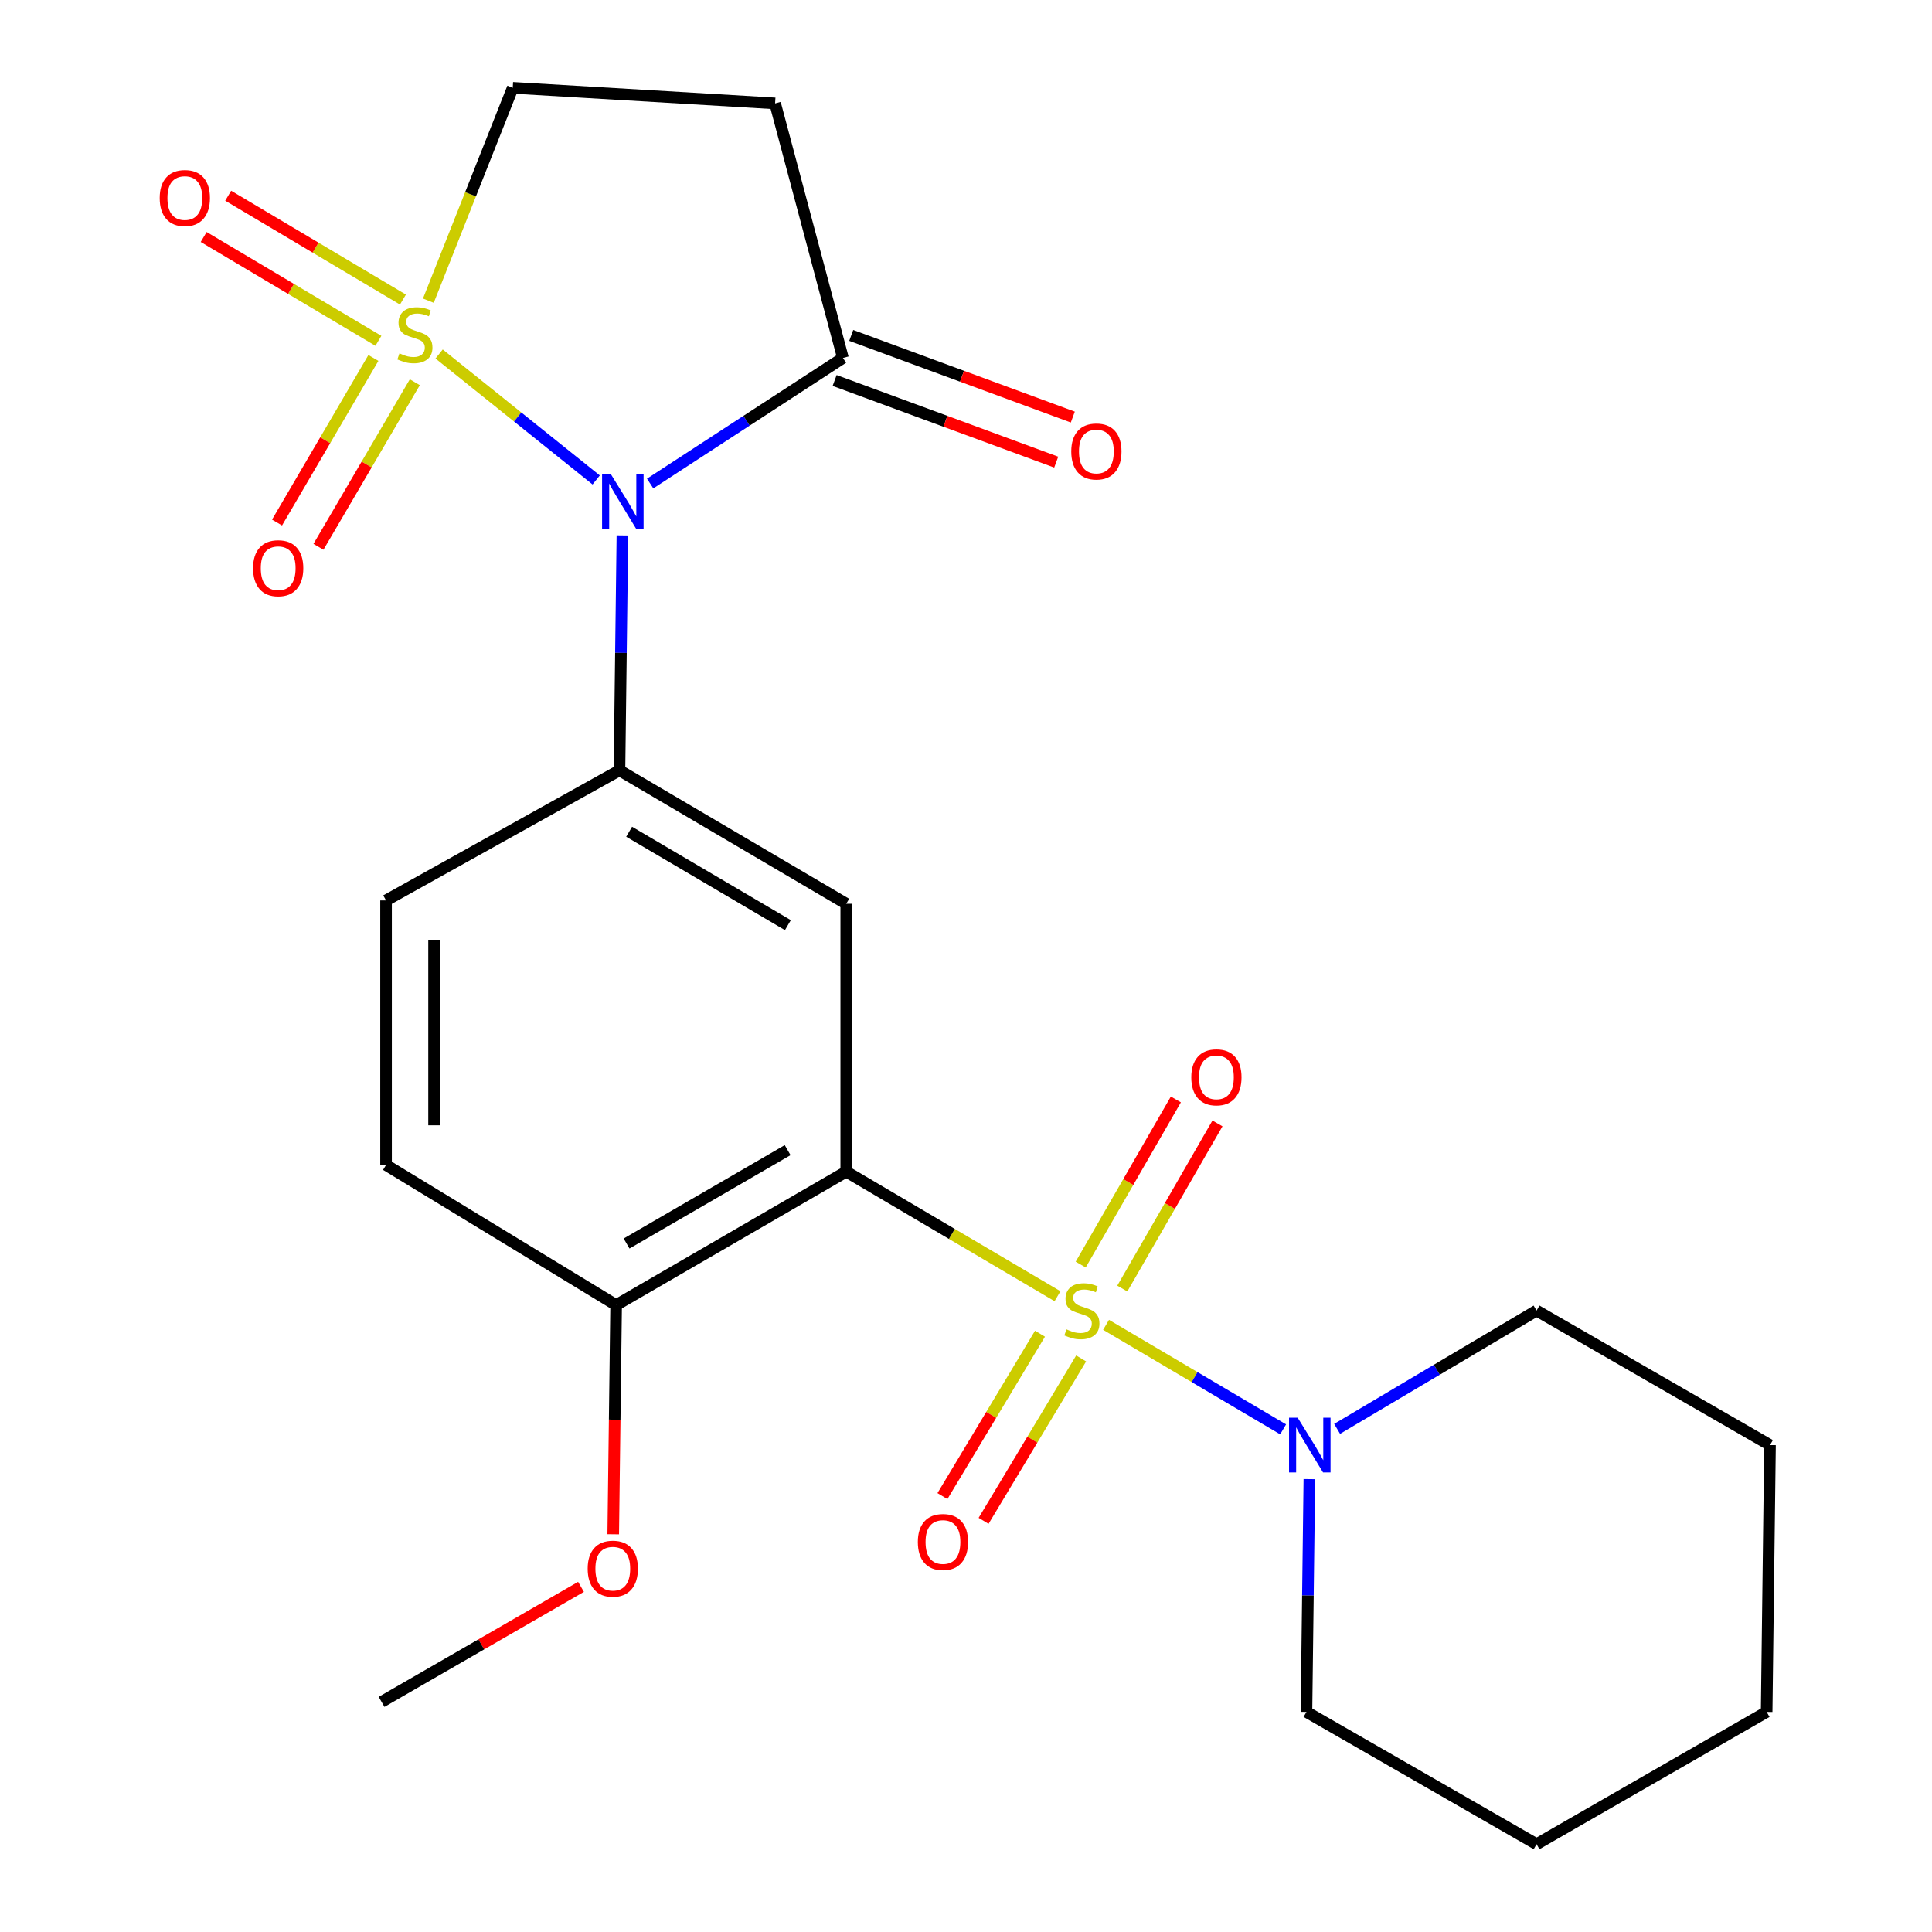 <?xml version='1.0' encoding='iso-8859-1'?>
<svg version='1.1' baseProfile='full'
              xmlns='http://www.w3.org/2000/svg'
                      xmlns:rdkit='http://www.rdkit.org/xml'
                      xmlns:xlink='http://www.w3.org/1999/xlink'
                  xml:space='preserve'
width='1000px' height='1000px' viewBox='0 0 1000 1000'>
<!-- END OF HEADER -->
<rect style='opacity:1.0;fill:#FFFFFF;stroke:none' width='1000' height='1000' x='0' y='0'> </rect>
<path class='bond-2' d='M 547.367,670.918 L 492.689,638.681' style='fill:none;fill-rule:evenodd;stroke:#CCCC00;stroke-width:6px;stroke-linecap:butt;stroke-linejoin:miter;stroke-opacity:1' />
<path class='bond-2' d='M 492.689,638.681 L 438.012,606.443' style='fill:none;fill-rule:evenodd;stroke:#000000;stroke-width:6px;stroke-linecap:butt;stroke-linejoin:miter;stroke-opacity:1' />
<path class='bond-6' d='M 572.491,685.739 L 618.317,712.787' style='fill:none;fill-rule:evenodd;stroke:#CCCC00;stroke-width:6px;stroke-linecap:butt;stroke-linejoin:miter;stroke-opacity:1' />
<path class='bond-6' d='M 618.317,712.787 L 664.143,739.836' style='fill:none;fill-rule:evenodd;stroke:#0000FF;stroke-width:6px;stroke-linecap:butt;stroke-linejoin:miter;stroke-opacity:1' />
<path class='bond-11' d='M 538.299,690.33 L 513.049,732.356' style='fill:none;fill-rule:evenodd;stroke:#CCCC00;stroke-width:6px;stroke-linecap:butt;stroke-linejoin:miter;stroke-opacity:1' />
<path class='bond-11' d='M 513.049,732.356 L 487.8,774.381' style='fill:none;fill-rule:evenodd;stroke:#FF0000;stroke-width:6px;stroke-linecap:butt;stroke-linejoin:miter;stroke-opacity:1' />
<path class='bond-11' d='M 559.6,703.128 L 534.351,745.154' style='fill:none;fill-rule:evenodd;stroke:#CCCC00;stroke-width:6px;stroke-linecap:butt;stroke-linejoin:miter;stroke-opacity:1' />
<path class='bond-11' d='M 534.351,745.154 L 509.102,787.179' style='fill:none;fill-rule:evenodd;stroke:#FF0000;stroke-width:6px;stroke-linecap:butt;stroke-linejoin:miter;stroke-opacity:1' />
<path class='bond-12' d='M 580.898,666.956 L 605.526,624.221' style='fill:none;fill-rule:evenodd;stroke:#CCCC00;stroke-width:6px;stroke-linecap:butt;stroke-linejoin:miter;stroke-opacity:1' />
<path class='bond-12' d='M 605.526,624.221 L 630.154,581.485' style='fill:none;fill-rule:evenodd;stroke:#FF0000;stroke-width:6px;stroke-linecap:butt;stroke-linejoin:miter;stroke-opacity:1' />
<path class='bond-12' d='M 559.367,654.548 L 583.995,611.813' style='fill:none;fill-rule:evenodd;stroke:#CCCC00;stroke-width:6px;stroke-linecap:butt;stroke-linejoin:miter;stroke-opacity:1' />
<path class='bond-12' d='M 583.995,611.813 L 608.622,569.077' style='fill:none;fill-rule:evenodd;stroke:#FF0000;stroke-width:6px;stroke-linecap:butt;stroke-linejoin:miter;stroke-opacity:1' />
<path class='bond-0' d='M 227.285,183.234 L 267.936,215.832' style='fill:none;fill-rule:evenodd;stroke:#CCCC00;stroke-width:6px;stroke-linecap:butt;stroke-linejoin:miter;stroke-opacity:1' />
<path class='bond-0' d='M 267.936,215.832 L 308.586,248.431' style='fill:none;fill-rule:evenodd;stroke:#0000FF;stroke-width:6px;stroke-linecap:butt;stroke-linejoin:miter;stroke-opacity:1' />
<path class='bond-8' d='M 221.716,155.632 L 243.556,100.543' style='fill:none;fill-rule:evenodd;stroke:#CCCC00;stroke-width:6px;stroke-linecap:butt;stroke-linejoin:miter;stroke-opacity:1' />
<path class='bond-8' d='M 243.556,100.543 L 265.397,45.455' style='fill:none;fill-rule:evenodd;stroke:#000000;stroke-width:6px;stroke-linecap:butt;stroke-linejoin:miter;stroke-opacity:1' />
<path class='bond-9' d='M 193.27,185.289 L 168.33,227.875' style='fill:none;fill-rule:evenodd;stroke:#CCCC00;stroke-width:6px;stroke-linecap:butt;stroke-linejoin:miter;stroke-opacity:1' />
<path class='bond-9' d='M 168.33,227.875 L 143.39,270.462' style='fill:none;fill-rule:evenodd;stroke:#FF0000;stroke-width:6px;stroke-linecap:butt;stroke-linejoin:miter;stroke-opacity:1' />
<path class='bond-9' d='M 214.714,197.847 L 189.774,240.434' style='fill:none;fill-rule:evenodd;stroke:#CCCC00;stroke-width:6px;stroke-linecap:butt;stroke-linejoin:miter;stroke-opacity:1' />
<path class='bond-9' d='M 189.774,240.434 L 164.834,283.02' style='fill:none;fill-rule:evenodd;stroke:#FF0000;stroke-width:6px;stroke-linecap:butt;stroke-linejoin:miter;stroke-opacity:1' />
<path class='bond-10' d='M 208.561,155.051 L 163.337,128.177' style='fill:none;fill-rule:evenodd;stroke:#CCCC00;stroke-width:6px;stroke-linecap:butt;stroke-linejoin:miter;stroke-opacity:1' />
<path class='bond-10' d='M 163.337,128.177 L 118.113,101.303' style='fill:none;fill-rule:evenodd;stroke:#FF0000;stroke-width:6px;stroke-linecap:butt;stroke-linejoin:miter;stroke-opacity:1' />
<path class='bond-10' d='M 195.866,176.415 L 150.642,149.54' style='fill:none;fill-rule:evenodd;stroke:#CCCC00;stroke-width:6px;stroke-linecap:butt;stroke-linejoin:miter;stroke-opacity:1' />
<path class='bond-10' d='M 150.642,149.54 L 105.418,122.666' style='fill:none;fill-rule:evenodd;stroke:#FF0000;stroke-width:6px;stroke-linecap:butt;stroke-linejoin:miter;stroke-opacity:1' />
<path class='bond-1' d='M 322.153,277.129 L 321.393,337.931' style='fill:none;fill-rule:evenodd;stroke:#0000FF;stroke-width:6px;stroke-linecap:butt;stroke-linejoin:miter;stroke-opacity:1' />
<path class='bond-1' d='M 321.393,337.931 L 320.634,398.734' style='fill:none;fill-rule:evenodd;stroke:#000000;stroke-width:6px;stroke-linecap:butt;stroke-linejoin:miter;stroke-opacity:1' />
<path class='bond-5' d='M 336.513,250.278 L 386.406,217.779' style='fill:none;fill-rule:evenodd;stroke:#0000FF;stroke-width:6px;stroke-linecap:butt;stroke-linejoin:miter;stroke-opacity:1' />
<path class='bond-5' d='M 386.406,217.779 L 436.3,185.281' style='fill:none;fill-rule:evenodd;stroke:#000000;stroke-width:6px;stroke-linecap:butt;stroke-linejoin:miter;stroke-opacity:1' />
<path class='bond-4' d='M 438.012,606.443 L 438.012,467.791' style='fill:none;fill-rule:evenodd;stroke:#000000;stroke-width:6px;stroke-linecap:butt;stroke-linejoin:miter;stroke-opacity:1' />
<path class='bond-13' d='M 438.012,606.443 L 318.908,675.501' style='fill:none;fill-rule:evenodd;stroke:#000000;stroke-width:6px;stroke-linecap:butt;stroke-linejoin:miter;stroke-opacity:1' />
<path class='bond-13' d='M 407.681,595.304 L 324.309,643.644' style='fill:none;fill-rule:evenodd;stroke:#000000;stroke-width:6px;stroke-linecap:butt;stroke-linejoin:miter;stroke-opacity:1' />
<path class='bond-3' d='M 320.634,398.734 L 438.012,467.791' style='fill:none;fill-rule:evenodd;stroke:#000000;stroke-width:6px;stroke-linecap:butt;stroke-linejoin:miter;stroke-opacity:1' />
<path class='bond-3' d='M 325.639,430.511 L 407.804,478.851' style='fill:none;fill-rule:evenodd;stroke:#000000;stroke-width:6px;stroke-linecap:butt;stroke-linejoin:miter;stroke-opacity:1' />
<path class='bond-25' d='M 320.634,398.734 L 199.818,466.065' style='fill:none;fill-rule:evenodd;stroke:#000000;stroke-width:6px;stroke-linecap:butt;stroke-linejoin:miter;stroke-opacity:1' />
<path class='bond-7' d='M 436.3,185.281 L 401.191,53.517' style='fill:none;fill-rule:evenodd;stroke:#000000;stroke-width:6px;stroke-linecap:butt;stroke-linejoin:miter;stroke-opacity:1' />
<path class='bond-15' d='M 432.004,196.94 L 489.348,218.068' style='fill:none;fill-rule:evenodd;stroke:#000000;stroke-width:6px;stroke-linecap:butt;stroke-linejoin:miter;stroke-opacity:1' />
<path class='bond-15' d='M 489.348,218.068 L 546.693,239.197' style='fill:none;fill-rule:evenodd;stroke:#FF0000;stroke-width:6px;stroke-linecap:butt;stroke-linejoin:miter;stroke-opacity:1' />
<path class='bond-15' d='M 440.596,173.622 L 497.94,194.75' style='fill:none;fill-rule:evenodd;stroke:#000000;stroke-width:6px;stroke-linecap:butt;stroke-linejoin:miter;stroke-opacity:1' />
<path class='bond-15' d='M 497.94,194.75 L 555.284,215.878' style='fill:none;fill-rule:evenodd;stroke:#FF0000;stroke-width:6px;stroke-linecap:butt;stroke-linejoin:miter;stroke-opacity:1' />
<path class='bond-18' d='M 677.724,765.594 L 676.971,825.838' style='fill:none;fill-rule:evenodd;stroke:#0000FF;stroke-width:6px;stroke-linecap:butt;stroke-linejoin:miter;stroke-opacity:1' />
<path class='bond-18' d='M 676.971,825.838 L 676.219,886.082' style='fill:none;fill-rule:evenodd;stroke:#000000;stroke-width:6px;stroke-linecap:butt;stroke-linejoin:miter;stroke-opacity:1' />
<path class='bond-19' d='M 692.096,739.587 L 743.709,708.973' style='fill:none;fill-rule:evenodd;stroke:#0000FF;stroke-width:6px;stroke-linecap:butt;stroke-linejoin:miter;stroke-opacity:1' />
<path class='bond-19' d='M 743.709,708.973 L 795.322,678.358' style='fill:none;fill-rule:evenodd;stroke:#000000;stroke-width:6px;stroke-linecap:butt;stroke-linejoin:miter;stroke-opacity:1' />
<path class='bond-26' d='M 401.191,53.517 L 265.397,45.455' style='fill:none;fill-rule:evenodd;stroke:#000000;stroke-width:6px;stroke-linecap:butt;stroke-linejoin:miter;stroke-opacity:1' />
<path class='bond-16' d='M 318.908,675.501 L 199.818,602.992' style='fill:none;fill-rule:evenodd;stroke:#000000;stroke-width:6px;stroke-linecap:butt;stroke-linejoin:miter;stroke-opacity:1' />
<path class='bond-17' d='M 318.908,675.501 L 318.157,734.816' style='fill:none;fill-rule:evenodd;stroke:#000000;stroke-width:6px;stroke-linecap:butt;stroke-linejoin:miter;stroke-opacity:1' />
<path class='bond-17' d='M 318.157,734.816 L 317.407,794.132' style='fill:none;fill-rule:evenodd;stroke:#FF0000;stroke-width:6px;stroke-linecap:butt;stroke-linejoin:miter;stroke-opacity:1' />
<path class='bond-14' d='M 199.818,466.065 L 199.818,602.992' style='fill:none;fill-rule:evenodd;stroke:#000000;stroke-width:6px;stroke-linecap:butt;stroke-linejoin:miter;stroke-opacity:1' />
<path class='bond-14' d='M 224.669,486.604 L 224.669,582.453' style='fill:none;fill-rule:evenodd;stroke:#000000;stroke-width:6px;stroke-linecap:butt;stroke-linejoin:miter;stroke-opacity:1' />
<path class='bond-20' d='M 300.728,821.352 L 249.114,851.121' style='fill:none;fill-rule:evenodd;stroke:#FF0000;stroke-width:6px;stroke-linecap:butt;stroke-linejoin:miter;stroke-opacity:1' />
<path class='bond-20' d='M 249.114,851.121 L 197.499,880.891' style='fill:none;fill-rule:evenodd;stroke:#000000;stroke-width:6px;stroke-linecap:butt;stroke-linejoin:miter;stroke-opacity:1' />
<path class='bond-21' d='M 676.219,886.082 L 795.322,954.545' style='fill:none;fill-rule:evenodd;stroke:#000000;stroke-width:6px;stroke-linecap:butt;stroke-linejoin:miter;stroke-opacity:1' />
<path class='bond-22' d='M 795.322,678.358 L 916.151,747.982' style='fill:none;fill-rule:evenodd;stroke:#000000;stroke-width:6px;stroke-linecap:butt;stroke-linejoin:miter;stroke-opacity:1' />
<path class='bond-24' d='M 795.322,954.545 L 914.412,886.082' style='fill:none;fill-rule:evenodd;stroke:#000000;stroke-width:6px;stroke-linecap:butt;stroke-linejoin:miter;stroke-opacity:1' />
<path class='bond-23' d='M 916.151,747.982 L 914.412,886.082' style='fill:none;fill-rule:evenodd;stroke:#000000;stroke-width:6px;stroke-linecap:butt;stroke-linejoin:miter;stroke-opacity:1' />
<path  class='atom-0' d='M 551.987 688.078
Q 552.307 688.198, 553.627 688.758
Q 554.947 689.318, 556.387 689.678
Q 557.867 689.998, 559.307 689.998
Q 561.987 689.998, 563.547 688.718
Q 565.107 687.398, 565.107 685.118
Q 565.107 683.558, 564.307 682.598
Q 563.547 681.638, 562.347 681.118
Q 561.147 680.598, 559.147 679.998
Q 556.627 679.238, 555.107 678.518
Q 553.627 677.798, 552.547 676.278
Q 551.507 674.758, 551.507 672.198
Q 551.507 668.638, 553.907 666.438
Q 556.347 664.238, 561.147 664.238
Q 564.427 664.238, 568.147 665.798
L 567.227 668.878
Q 563.827 667.478, 561.267 667.478
Q 558.507 667.478, 556.987 668.638
Q 555.467 669.758, 555.507 671.718
Q 555.507 673.238, 556.267 674.158
Q 557.067 675.078, 558.187 675.598
Q 559.347 676.118, 561.267 676.718
Q 563.827 677.518, 565.347 678.318
Q 566.867 679.118, 567.947 680.758
Q 569.067 682.358, 569.067 685.118
Q 569.067 689.038, 566.427 691.158
Q 563.827 693.238, 559.467 693.238
Q 556.947 693.238, 555.027 692.678
Q 553.147 692.158, 550.907 691.238
L 551.987 688.078
' fill='#CCCC00'/>
<path  class='atom-1' d='M 206.756 182.907
Q 207.076 183.027, 208.396 183.587
Q 209.716 184.147, 211.156 184.507
Q 212.636 184.827, 214.076 184.827
Q 216.756 184.827, 218.316 183.547
Q 219.876 182.227, 219.876 179.947
Q 219.876 178.387, 219.076 177.427
Q 218.316 176.467, 217.116 175.947
Q 215.916 175.427, 213.916 174.827
Q 211.396 174.067, 209.876 173.347
Q 208.396 172.627, 207.316 171.107
Q 206.276 169.587, 206.276 167.027
Q 206.276 163.467, 208.676 161.267
Q 211.116 159.067, 215.916 159.067
Q 219.196 159.067, 222.916 160.627
L 221.996 163.707
Q 218.596 162.307, 216.036 162.307
Q 213.276 162.307, 211.756 163.467
Q 210.236 164.587, 210.276 166.547
Q 210.276 168.067, 211.036 168.987
Q 211.836 169.907, 212.956 170.427
Q 214.116 170.947, 216.036 171.547
Q 218.596 172.347, 220.116 173.147
Q 221.636 173.947, 222.716 175.587
Q 223.836 177.187, 223.836 179.947
Q 223.836 183.867, 221.196 185.987
Q 218.596 188.067, 214.236 188.067
Q 211.716 188.067, 209.796 187.507
Q 207.916 186.987, 205.676 186.067
L 206.756 182.907
' fill='#CCCC00'/>
<path  class='atom-2' d='M 316.113 245.327
L 325.393 260.327
Q 326.313 261.807, 327.793 264.487
Q 329.273 267.167, 329.353 267.327
L 329.353 245.327
L 333.113 245.327
L 333.113 273.647
L 329.233 273.647
L 319.273 257.247
Q 318.113 255.327, 316.873 253.127
Q 315.673 250.927, 315.313 250.247
L 315.313 273.647
L 311.633 273.647
L 311.633 245.327
L 316.113 245.327
' fill='#0000FF'/>
<path  class='atom-7' d='M 671.684 733.822
L 680.964 748.822
Q 681.884 750.302, 683.364 752.982
Q 684.844 755.662, 684.924 755.822
L 684.924 733.822
L 688.684 733.822
L 688.684 762.142
L 684.804 762.142
L 674.844 745.742
Q 673.684 743.822, 672.444 741.622
Q 671.244 739.422, 670.884 738.742
L 670.884 762.142
L 667.204 762.142
L 667.204 733.822
L 671.684 733.822
' fill='#0000FF'/>
<path  class='atom-10' d='M 130.987 294.11
Q 130.987 287.31, 134.347 283.51
Q 137.707 279.71, 143.987 279.71
Q 150.267 279.71, 153.627 283.51
Q 156.987 287.31, 156.987 294.11
Q 156.987 300.99, 153.587 304.91
Q 150.187 308.79, 143.987 308.79
Q 137.747 308.79, 134.347 304.91
Q 130.987 301.03, 130.987 294.11
M 143.987 305.59
Q 148.307 305.59, 150.627 302.71
Q 152.987 299.79, 152.987 294.11
Q 152.987 288.55, 150.627 285.75
Q 148.307 282.91, 143.987 282.91
Q 139.667 282.91, 137.307 285.71
Q 134.987 288.51, 134.987 294.11
Q 134.987 299.83, 137.307 302.71
Q 139.667 305.59, 143.987 305.59
' fill='#FF0000'/>
<path  class='atom-11' d='M 82.667 102.498
Q 82.667 95.698, 86.027 91.898
Q 89.387 88.098, 95.667 88.098
Q 101.947 88.098, 105.307 91.898
Q 108.667 95.698, 108.667 102.498
Q 108.667 109.378, 105.267 113.298
Q 101.867 117.178, 95.667 117.178
Q 89.427 117.178, 86.027 113.298
Q 82.667 109.418, 82.667 102.498
M 95.667 113.978
Q 99.987 113.978, 102.307 111.098
Q 104.667 108.178, 104.667 102.498
Q 104.667 96.938, 102.307 94.138
Q 99.987 91.298, 95.667 91.298
Q 91.347 91.298, 88.987 94.098
Q 86.667 96.898, 86.667 102.498
Q 86.667 108.218, 88.987 111.098
Q 91.347 113.978, 95.667 113.978
' fill='#FF0000'/>
<path  class='atom-12' d='M 475.072 798.136
Q 475.072 791.336, 478.432 787.536
Q 481.792 783.736, 488.072 783.736
Q 494.352 783.736, 497.712 787.536
Q 501.072 791.336, 501.072 798.136
Q 501.072 805.016, 497.672 808.936
Q 494.272 812.816, 488.072 812.816
Q 481.832 812.816, 478.432 808.936
Q 475.072 805.056, 475.072 798.136
M 488.072 809.616
Q 492.392 809.616, 494.712 806.736
Q 497.072 803.816, 497.072 798.136
Q 497.072 792.576, 494.712 789.776
Q 492.392 786.936, 488.072 786.936
Q 483.752 786.936, 481.392 789.736
Q 479.072 792.536, 479.072 798.136
Q 479.072 803.856, 481.392 806.736
Q 483.752 809.616, 488.072 809.616
' fill='#FF0000'/>
<path  class='atom-13' d='M 616.61 557.623
Q 616.61 550.823, 619.97 547.023
Q 623.33 543.223, 629.61 543.223
Q 635.89 543.223, 639.25 547.023
Q 642.61 550.823, 642.61 557.623
Q 642.61 564.503, 639.21 568.423
Q 635.81 572.303, 629.61 572.303
Q 623.37 572.303, 619.97 568.423
Q 616.61 564.543, 616.61 557.623
M 629.61 569.103
Q 633.93 569.103, 636.25 566.223
Q 638.61 563.303, 638.61 557.623
Q 638.61 552.063, 636.25 549.263
Q 633.93 546.423, 629.61 546.423
Q 625.29 546.423, 622.93 549.223
Q 620.61 552.023, 620.61 557.623
Q 620.61 563.343, 622.93 566.223
Q 625.29 569.103, 629.61 569.103
' fill='#FF0000'/>
<path  class='atom-16' d='M 554.483 233.695
Q 554.483 226.895, 557.843 223.095
Q 561.203 219.295, 567.483 219.295
Q 573.763 219.295, 577.123 223.095
Q 580.483 226.895, 580.483 233.695
Q 580.483 240.575, 577.083 244.495
Q 573.683 248.375, 567.483 248.375
Q 561.243 248.375, 557.843 244.495
Q 554.483 240.615, 554.483 233.695
M 567.483 245.175
Q 571.803 245.175, 574.123 242.295
Q 576.483 239.375, 576.483 233.695
Q 576.483 228.135, 574.123 225.335
Q 571.803 222.495, 567.483 222.495
Q 563.163 222.495, 560.803 225.295
Q 558.483 228.095, 558.483 233.695
Q 558.483 239.415, 560.803 242.295
Q 563.163 245.175, 567.483 245.175
' fill='#FF0000'/>
<path  class='atom-18' d='M 304.182 811.941
Q 304.182 805.141, 307.542 801.341
Q 310.902 797.541, 317.182 797.541
Q 323.462 797.541, 326.822 801.341
Q 330.182 805.141, 330.182 811.941
Q 330.182 818.821, 326.782 822.741
Q 323.382 826.621, 317.182 826.621
Q 310.942 826.621, 307.542 822.741
Q 304.182 818.861, 304.182 811.941
M 317.182 823.421
Q 321.502 823.421, 323.822 820.541
Q 326.182 817.621, 326.182 811.941
Q 326.182 806.381, 323.822 803.581
Q 321.502 800.741, 317.182 800.741
Q 312.862 800.741, 310.502 803.541
Q 308.182 806.341, 308.182 811.941
Q 308.182 817.661, 310.502 820.541
Q 312.862 823.421, 317.182 823.421
' fill='#FF0000'/>
</svg>
